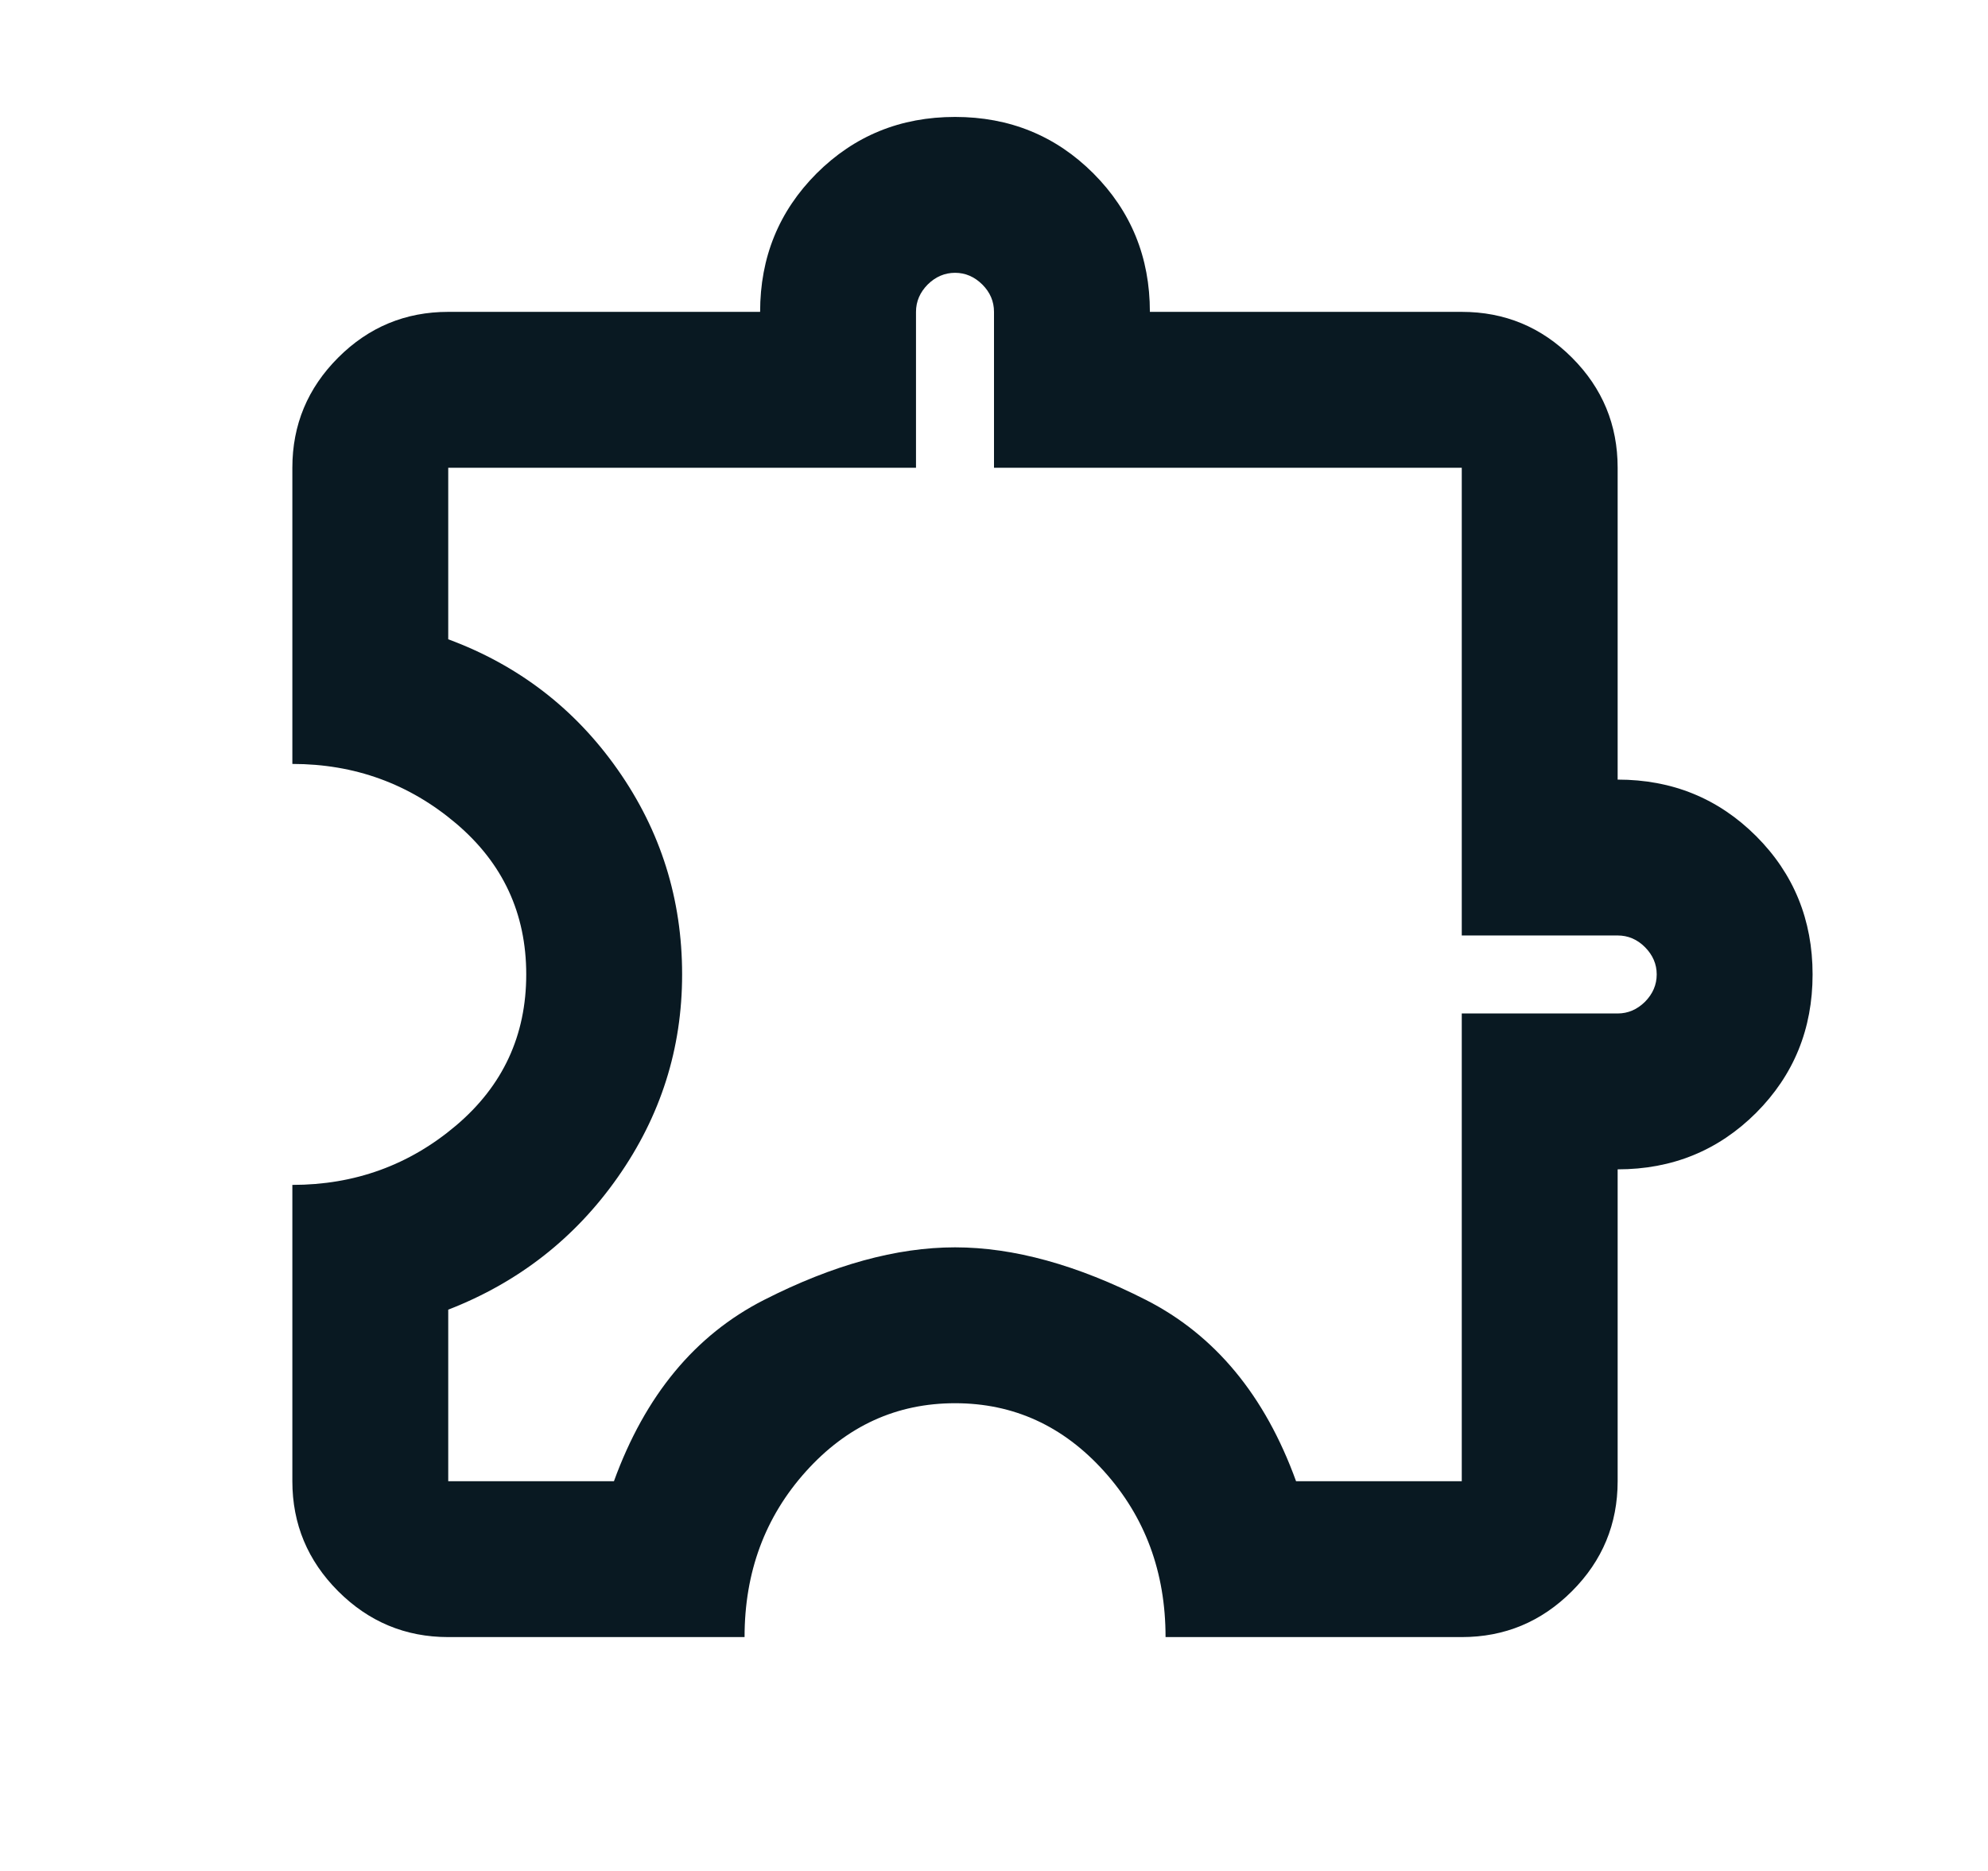 <svg width="17" height="16" viewBox="0 0 17 16" fill="none" xmlns="http://www.w3.org/2000/svg">
<mask id="mask0_5092_1779" style="mask-type:alpha" maskUnits="userSpaceOnUse" x="0" y="0" width="17" height="16">
<rect x="0.5" width="16" height="16" fill="#D9D9D9"/>
</mask>
<g mask="url(#mask0_5092_1779)">
<path d="M6.367 14H3.833C3.467 14 3.153 13.869 2.892 13.608C2.631 13.347 2.5 13.033 2.5 12.667V10.133C3.033 10.133 3.5 9.964 3.9 9.625C4.3 9.286 4.5 8.856 4.5 8.333C4.5 7.811 4.3 7.381 3.9 7.042C3.5 6.703 3.033 6.533 2.5 6.533V4C2.5 3.633 2.631 3.319 2.892 3.058C3.153 2.797 3.467 2.667 3.833 2.667H6.5C6.5 2.2 6.661 1.806 6.983 1.483C7.306 1.161 7.7 1 8.167 1C8.633 1 9.028 1.161 9.35 1.483C9.672 1.806 9.833 2.2 9.833 2.667H12.5C12.867 2.667 13.181 2.797 13.442 3.058C13.703 3.319 13.833 3.633 13.833 4V6.667C14.3 6.667 14.694 6.828 15.017 7.15C15.339 7.472 15.5 7.867 15.5 8.333C15.5 8.8 15.339 9.194 15.017 9.517C14.694 9.839 14.3 10 13.833 10V12.667C13.833 13.033 13.703 13.347 13.442 13.608C13.181 13.869 12.867 14 12.5 14H9.967C9.967 13.444 9.792 12.972 9.442 12.583C9.092 12.194 8.667 12 8.167 12C7.667 12 7.242 12.194 6.892 12.583C6.542 12.972 6.367 13.444 6.367 14ZM3.833 12.667H5.25C5.517 11.933 5.944 11.417 6.533 11.117C7.122 10.817 7.667 10.667 8.167 10.667C8.667 10.667 9.211 10.817 9.8 11.117C10.389 11.417 10.817 11.933 11.083 12.667H12.5V8.667H13.833C13.922 8.667 14 8.633 14.067 8.567C14.133 8.5 14.167 8.422 14.167 8.333C14.167 8.244 14.133 8.167 14.067 8.1C14 8.033 13.922 8 13.833 8H12.5V4H8.5V2.667C8.5 2.578 8.467 2.5 8.4 2.433C8.333 2.367 8.256 2.333 8.167 2.333C8.078 2.333 8 2.367 7.933 2.433C7.867 2.5 7.833 2.578 7.833 2.667V4H3.833V5.467C4.433 5.689 4.917 6.061 5.283 6.583C5.65 7.106 5.833 7.689 5.833 8.333C5.833 8.967 5.65 9.544 5.283 10.067C4.917 10.589 4.433 10.967 3.833 11.2V12.667Z" fill="#091922"/>
</g>
</svg>